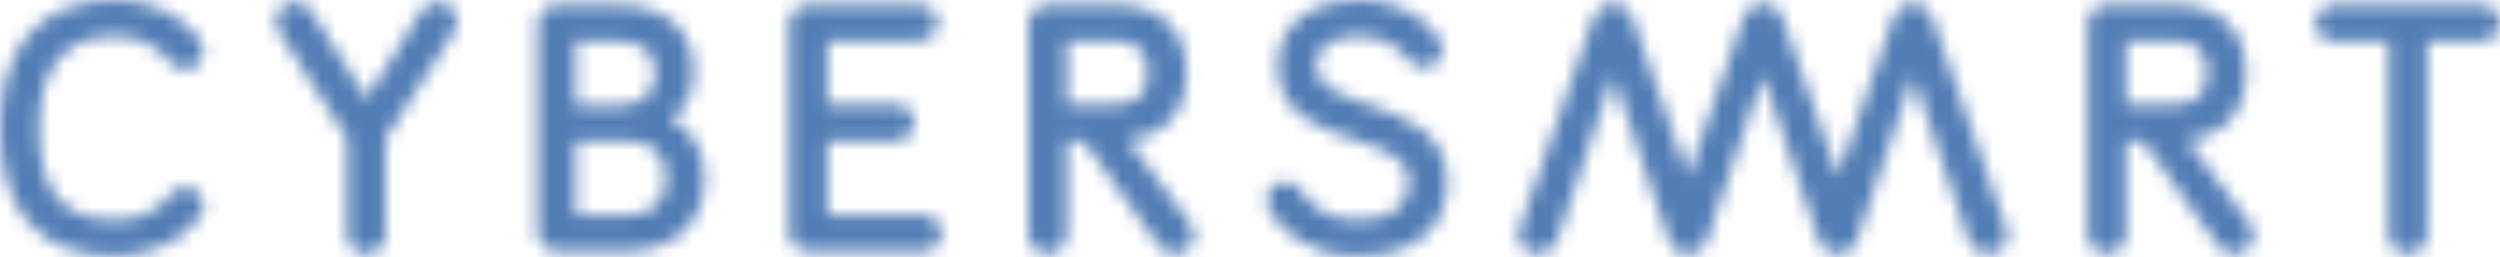 <?xml version="1.0" encoding="UTF-8"?>
<svg xmlns="http://www.w3.org/2000/svg" width="175" height="18" viewBox="0 0 175 18" fill="none">
  <mask id="mask0_103_100" style="mask-type:alpha" maskUnits="userSpaceOnUse" x="0" y="0" width="175" height="18">
    <path d="M140.425 15.954L135.197 1.063C134.999 0.561 134.467 0.211 133.905 0.211C133.342 0.211 132.811 0.561 132.606 1.081L128.657 12.327L124.703 1.063C124.505 0.561 123.973 0.211 123.411 0.211C122.848 0.211 122.316 0.561 122.112 1.081L118.161 12.333L114.205 1.063C114.006 0.561 113.474 0.211 112.912 0.211C112.349 0.211 111.818 0.561 111.613 1.081L106.392 15.951C106.342 16.087 106.284 16.269 106.284 16.474C106.284 17.195 106.889 17.761 107.662 17.761C108.317 17.761 108.782 17.349 108.951 16.941L112.916 5.264L116.872 16.939C116.88 16.958 116.89 16.98 116.899 16.997L116.906 17.011C116.929 17.058 116.958 17.106 116.985 17.145C117.054 17.252 117.139 17.347 117.255 17.443L117.298 17.477C117.351 17.517 117.406 17.553 117.453 17.578C117.472 17.589 117.493 17.6 117.531 17.618C117.574 17.638 117.617 17.658 117.662 17.674C117.706 17.69 117.755 17.703 117.809 17.716C117.838 17.724 117.866 17.732 117.898 17.738C117.96 17.749 118.026 17.754 118.095 17.757C118.116 17.759 118.139 17.761 118.163 17.761L118.23 17.757C118.298 17.754 118.363 17.749 118.425 17.738C118.456 17.732 118.484 17.725 118.523 17.714C118.571 17.703 118.618 17.69 118.658 17.676C118.703 17.66 118.746 17.64 118.809 17.61L118.86 17.584C118.918 17.552 118.972 17.517 119.024 17.478L119.06 17.45C119.17 17.363 119.262 17.261 119.33 17.156C119.365 17.105 119.394 17.057 119.422 17L123.415 5.263L127.334 16.831L127.379 16.958C127.523 17.294 127.813 17.557 128.162 17.675L128.206 17.689C128.27 17.709 128.335 17.727 128.402 17.738C128.433 17.744 128.467 17.747 128.523 17.751C128.554 17.755 128.584 17.758 128.616 17.759L128.662 17.76C128.665 17.76 128.668 17.76 128.671 17.76L128.706 17.759C128.737 17.757 128.772 17.753 128.816 17.749C128.85 17.747 128.884 17.743 128.912 17.738C128.981 17.727 129.046 17.71 129.109 17.69L129.14 17.68C129.504 17.557 129.793 17.294 129.937 16.958L133.909 5.263L137.853 16.909L137.866 16.941C138.036 17.349 138.5 17.76 139.155 17.76C139.928 17.76 140.533 17.195 140.533 16.473C140.533 16.271 140.475 16.09 140.425 15.954Z" fill="#01A5E8"></path>
    <path d="M153.095 9.8C155.756 9.473 157.207 7.827 157.207 5.089C157.207 2.015 155.378 0.322 152.056 0.322H147.492C146.741 0.322 146.153 0.906 146.153 1.651V16.433C146.153 17.167 146.754 17.763 147.492 17.763C148.242 17.763 148.83 17.179 148.83 16.433V9.824C149.286 9.865 149.735 9.87 150.007 9.867L155.272 17.166C155.537 17.561 155.939 17.779 156.403 17.779C157.153 17.779 157.741 17.194 157.741 16.449C157.741 16.134 157.639 15.838 157.47 15.638L153.095 9.8ZM154.506 5.089C154.506 6.693 153.726 7.348 151.815 7.348L148.83 7.344V2.836H151.814C153.751 2.836 154.506 3.468 154.506 5.089Z" fill="#231F20"></path>
    <path d="M64.637 15.071H57.915V9.837H62.743C63.441 9.837 64.009 9.273 64.009 8.58C64.009 7.887 63.441 7.323 62.743 7.323H57.915V2.851H64.37C65.068 2.851 65.635 2.288 65.635 1.594C65.635 0.901 65.068 0.338 64.37 0.338H56.576C55.826 0.338 55.238 0.922 55.238 1.667V16.257C55.238 17.002 55.826 17.586 56.576 17.586H64.637C65.335 17.586 65.903 17.023 65.903 16.329C65.903 15.635 65.335 15.071 64.637 15.071Z" fill="#231F20"></path>
    <path d="M8.088 2.514C9.599 2.514 11.094 3.226 11.912 4.348C12.182 4.683 12.529 4.853 12.944 4.853C13.668 4.853 14.234 4.29 14.234 3.572C14.234 3.284 14.145 3.014 13.967 2.767C12.706 1.034 10.508 0 8.088 0C2.872 0 0 3.187 0 8.974C0 14.829 2.797 17.923 8.088 17.923C10.51 17.923 12.831 16.833 14.002 15.141C14.117 14.97 14.234 14.748 14.234 14.4C14.234 13.681 13.668 13.119 12.944 13.119C12.52 13.119 12.127 13.317 11.892 13.651C11.12 14.752 9.698 15.41 8.088 15.41C4.379 15.41 2.725 13.425 2.725 8.974C2.726 4.687 4.53 2.514 8.088 2.514Z" fill="#231F20"></path>
    <path d="M30.645 0.144C30.168 0.144 29.741 0.38 29.505 0.77L25.642 6.925L21.785 0.777C21.549 0.387 21.111 0.144 20.641 0.144C19.891 0.144 19.302 0.728 19.302 1.474C19.302 1.721 19.368 1.956 19.504 2.181L24.304 9.676V16.449C24.304 17.194 24.892 17.779 25.643 17.779C26.393 17.779 26.981 17.194 26.981 16.449V9.676L31.789 2.17C31.918 1.956 31.983 1.722 31.983 1.474C31.983 0.728 31.395 0.144 30.645 0.144Z" fill="#231F20"></path>
    <path d="M95.721 7.305C93.479 6.545 92.117 5.986 92.117 4.633C92.117 3.286 93.214 2.514 95.125 2.514C97.038 2.514 98.059 3.493 98.657 4.227C98.927 4.563 99.274 4.732 99.69 4.732C100.413 4.732 100.98 4.17 100.98 3.452C100.98 3.186 100.904 2.943 100.748 2.711C99.592 0.988 97.542 0 95.125 0C92.502 0 89.44 1.214 89.44 4.633C89.44 8.03 92.407 8.985 94.791 9.753C97.172 10.519 98.618 11.103 98.618 12.736C98.618 14.51 97.386 15.409 94.955 15.409C92.679 15.409 91.544 14.126 91.073 13.366C90.83 12.963 90.422 12.732 89.953 12.732C89.23 12.732 88.664 13.295 88.664 14.014C88.664 14.246 88.71 14.419 88.844 14.684C89.631 16.178 91.704 17.923 94.956 17.923C98.985 17.923 101.296 16.032 101.296 12.736C101.295 9.195 98.204 8.147 95.721 7.305Z" fill="#231F20"></path>
    <path d="M173.71 0.337H163.391C162.668 0.337 162.101 0.9 162.101 1.618C162.101 2.337 162.668 2.899 163.391 2.899H167.224V16.449C167.224 17.194 167.812 17.778 168.563 17.778C169.313 17.778 169.901 17.194 169.901 16.449V2.899H173.71C174.434 2.899 175 2.337 175 1.619C175 0.9 174.434 0.337 173.71 0.337Z" fill="#231F20"></path>
    <path d="M78.935 9.8C81.597 9.473 83.048 7.827 83.048 5.089C83.048 2.015 81.219 0.322 77.897 0.322H73.333C72.582 0.322 71.994 0.906 71.994 1.651V16.433C71.994 17.179 72.582 17.763 73.333 17.763C74.071 17.763 74.672 17.167 74.672 16.433V9.824C75.127 9.865 75.573 9.872 75.848 9.867L81.113 17.166C81.378 17.561 81.78 17.779 82.243 17.779C82.994 17.779 83.582 17.194 83.582 16.449C83.582 16.134 83.48 15.838 83.311 15.638L78.935 9.8ZM77.655 7.348L74.672 7.344V2.836H77.654C79.592 2.836 80.347 3.468 80.347 5.089C80.347 6.693 79.567 7.348 77.655 7.348Z" fill="#231F20"></path>
    <path d="M46.97 8.351C47.943 7.637 48.559 6.447 48.559 5.139C48.559 2.043 46.618 0.338 43.093 0.338H38.965C38.227 0.338 37.627 0.934 37.627 1.668V16.257C37.627 16.99 38.227 17.586 38.965 17.586H43.822C47.208 17.586 49.312 15.617 49.312 12.447C49.312 10.562 48.473 9.122 46.97 8.351ZM46.611 12.446C46.611 14.188 45.664 15.071 43.797 15.071H40.304V9.844H43.797C45.611 9.844 46.611 10.768 46.611 12.446ZM40.304 7.425V2.851H43.069C44.945 2.851 45.858 3.6 45.858 5.139C45.858 6.579 44.913 7.388 43.195 7.425H40.304V7.425Z" fill="#231F20"></path>
  </mask>
  <g mask="url(#mask0_103_100)">
    <rect width="175" height="18" fill="#527DB5"></rect>
  </g>
</svg>
